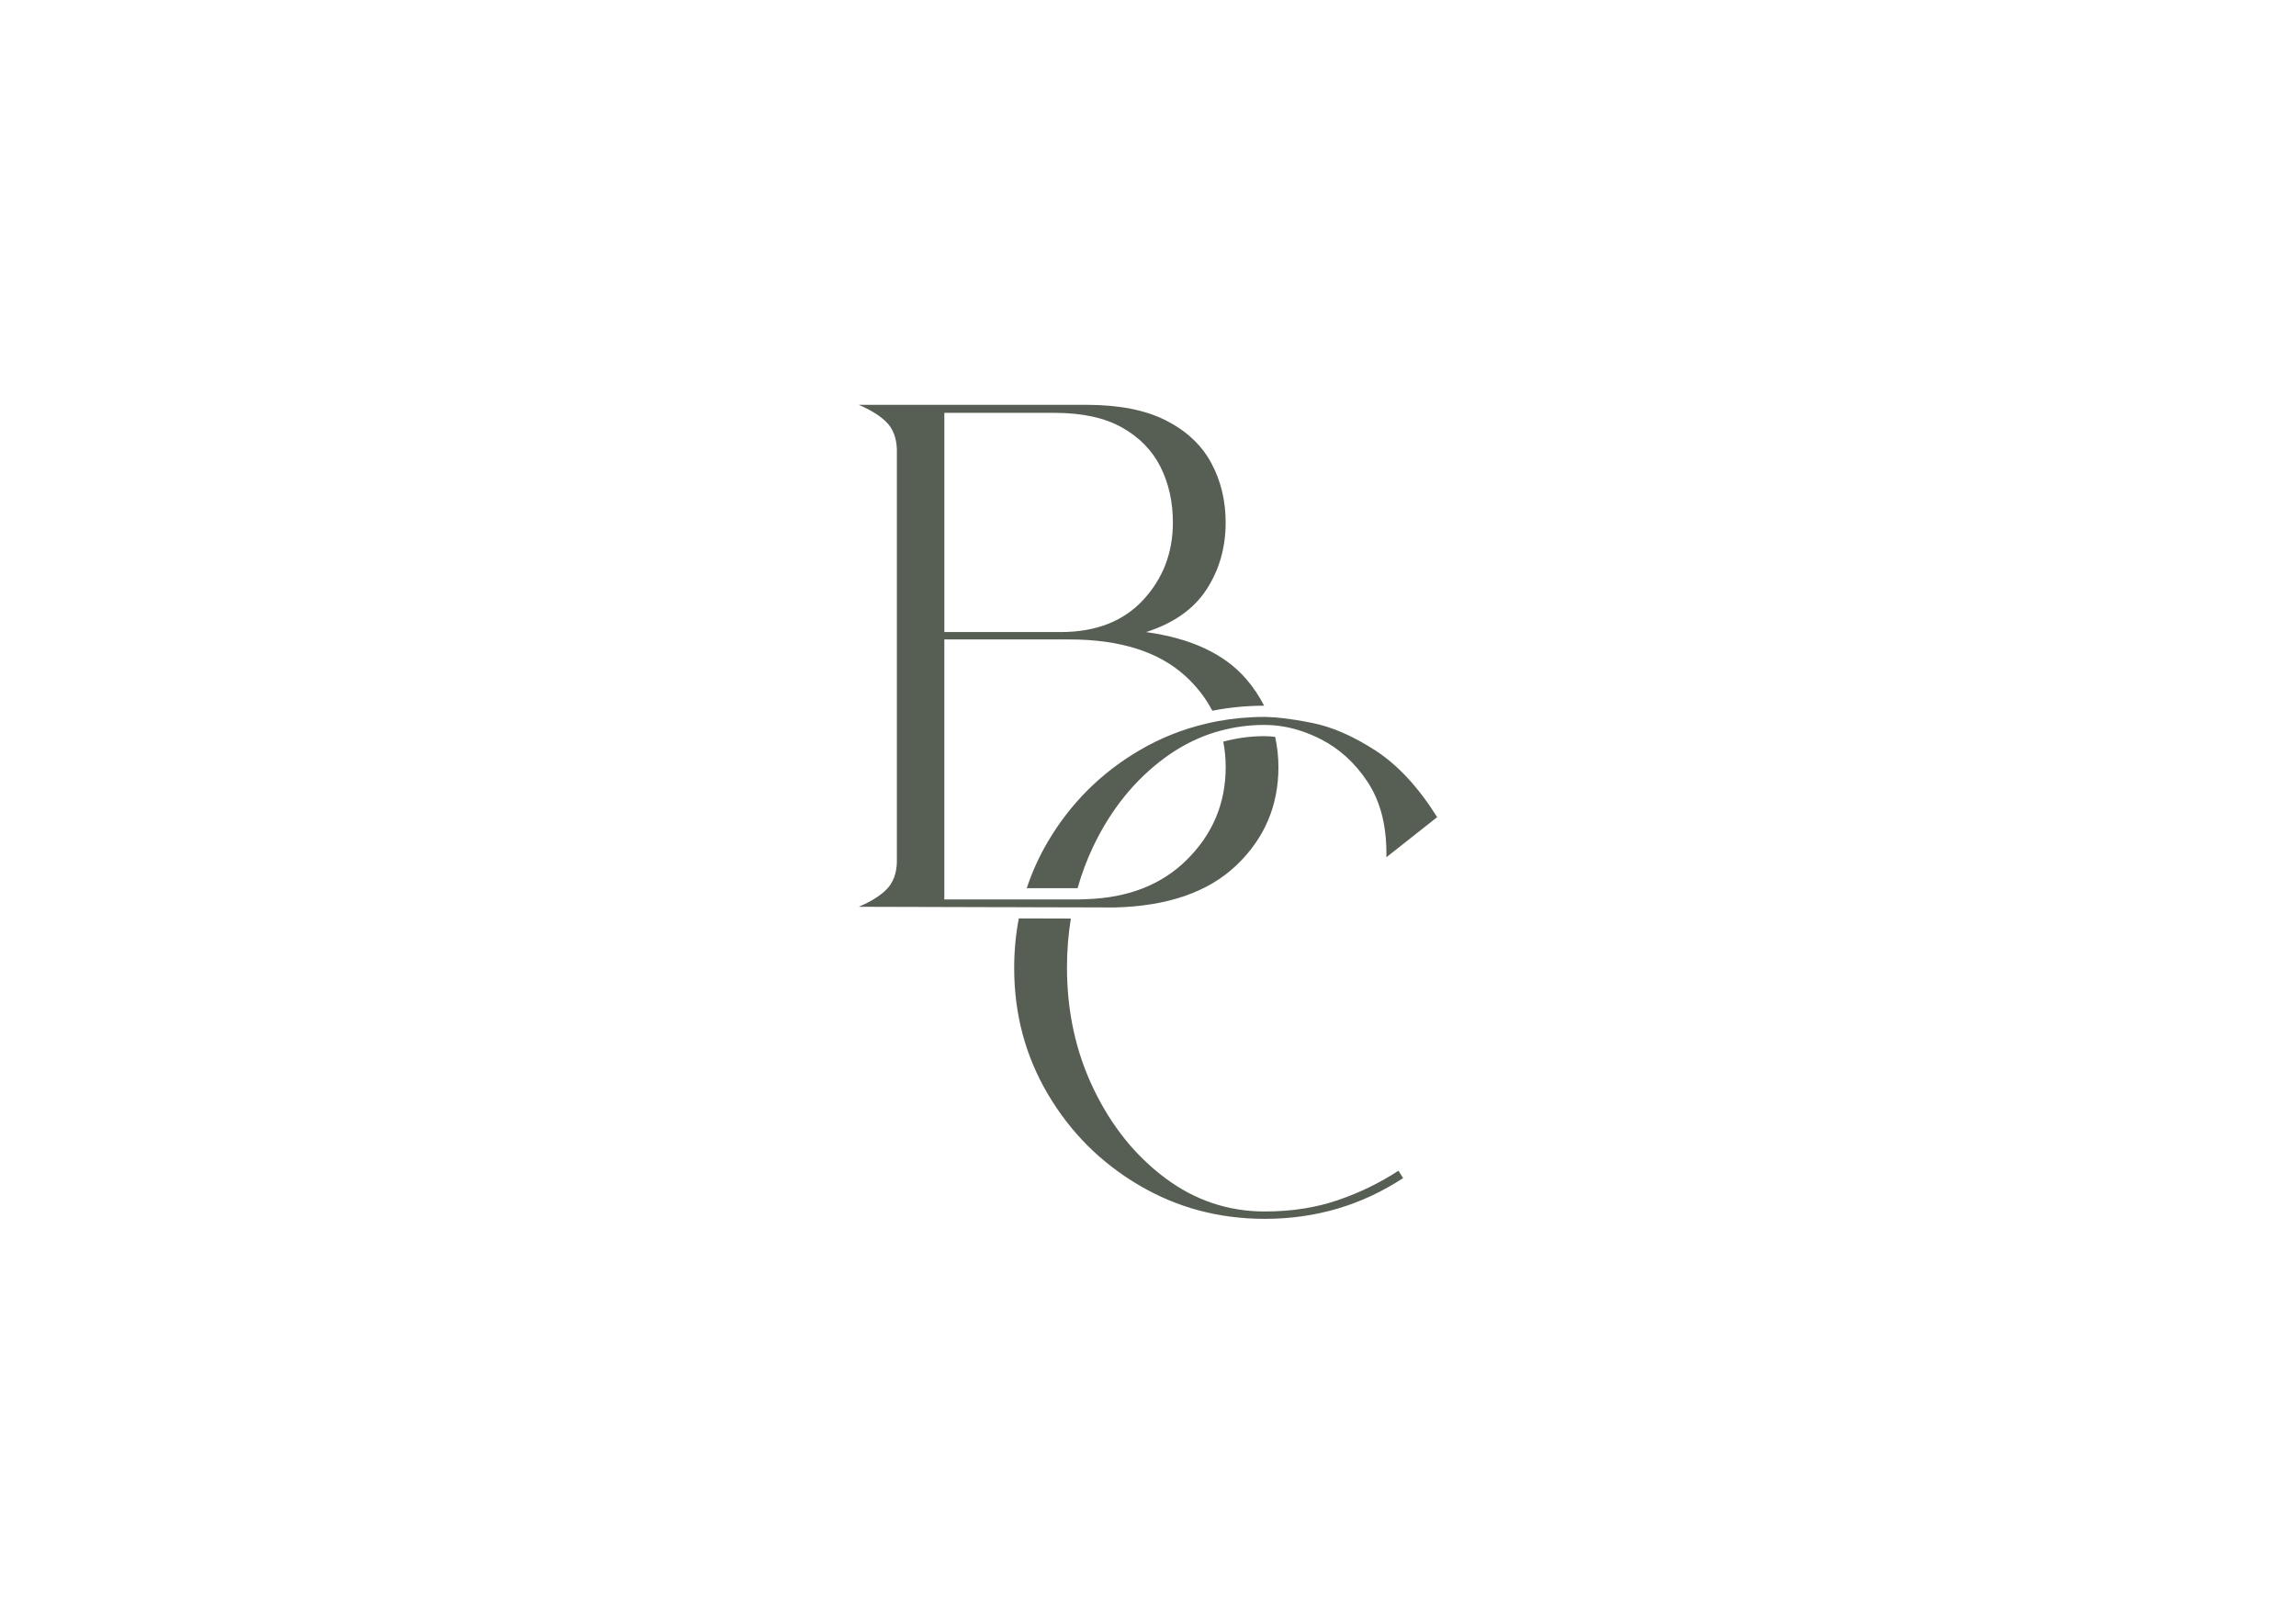 <svg xmlns="http://www.w3.org/2000/svg" id="Logo" viewBox="0 0 841.89 595.28"><defs><style>      .cls-1 {        fill: #575f54;      }    </style></defs><path class="cls-1" d="m371.88,354.97c0,16.83,4.12,32.22,12.37,46.19,8.25,13.97,19.36,25.08,33.33,33.32,13.97,8.25,29.36,12.37,46.19,12.37,18.62,0,35.53-4.98,50.72-14.95l-1.72-2.7c-6.7,4.41-14.09,8.01-22.17,10.78-8.09,2.78-17.03,4.17-26.83,4.17-13.4,0-25.57-4.08-36.51-12.25-10.95-8.17-19.69-19.03-26.22-32.59-6.54-13.56-9.8-28.42-9.8-44.6,0-6.18.48-12.17,1.42-17.96l-19.08-.05c-1.13,5.88-1.7,11.96-1.7,18.25Z"></path><path class="cls-1" d="m526.98,299.59c-6.86-10.94-14.38-19.07-22.54-24.38-8.17-5.31-15.93-8.7-23.28-10.17-4.29-.86-7.99-1.44-11.23-1.79-.77-.08-1.54-.17-2.24-.23-.81-.06-1.54-.09-2.27-.12-.55-.02-1.15-.07-1.65-.07-6.01,0-11.82.55-17.46,1.6-.69.13-1.38.27-2.07.42-.66.14-1.32.3-1.98.46-8.67,2.04-16.9,5.3-24.68,9.9-13.97,8.25-25.08,19.36-33.33,33.32-3.23,5.47-5.8,11.17-7.77,17.1h18.64c1.5-5.31,3.42-10.44,5.79-15.39,6.45-13.48,15.15-24.26,26.09-32.34,5.25-3.88,10.79-6.8,16.6-8.82.64-.22,1.28-.42,1.93-.62.66-.2,1.33-.39,2-.57,5.13-1.38,10.45-2.12,15.99-2.12h.25c.9,0,1.79.03,2.69.09.74.05,1.48.12,2.21.21.76.09,1.51.21,2.27.35,4.47.8,8.94,2.33,13.41,4.61,6.86,3.51,12.58,8.74,17.15,15.68,4.57,6.95,6.86,15.65,6.86,26.1v1.47l18.62-14.7Z"></path><path class="cls-1" d="m467.59,270.14c-1.28-.14-2.55-.25-3.82-.25h-.25c-5.17,0-10.17.7-14.98,2.01.59,2.98.89,6.09.89,9.33,0,13.4-4.86,24.83-14.58,34.3-9.19,8.96-21.39,13.63-36.49,14.12-.72.02-1.41.08-2.14.08-.15,0-.3.02-.45.02h-49.5v-95.32h45.82c18.62,0,32.83,4.5,42.63,13.48,4.18,3.83,7.41,8.07,9.81,12.66,6.14-1.22,12.49-1.83,19-1.85-1.77-3.46-3.96-6.75-6.63-9.84-7.93-9.15-20.13-14.86-36.63-17.15,10.12-3.27,17.52-8.49,22.17-15.68,4.66-7.19,6.98-15.35,6.98-24.5,0-8-1.76-15.27-5.27-21.81-3.52-6.53-9.03-11.72-16.54-15.56-7.52-3.84-17.24-5.76-29.16-5.76h-83.56c4.57,1.96,8,4.13,10.29,6.49,2.29,2.37,3.51,5.6,3.68,9.68v151.68c-.16,4.08-1.39,7.31-3.68,9.68-2.29,2.37-5.72,4.53-10.29,6.49l55.4.15h2.11s2.09.01,2.09.01l18.92.05h2.11s2.09.01,2.09.01l11.12.03c19.44-.49,34.3-5.63,44.6-15.44,10.29-9.8,15.44-21.81,15.44-36.02,0-3.86-.43-7.55-1.2-11.09Zm-121.32-118.78h40.43c10.12,0,18.38,1.8,24.75,5.39,6.37,3.59,11.07,8.42,14.09,14.45,3.02,6.05,4.53,12.83,4.53,20.34,0,11.11-3.64,20.58-10.9,28.42-7.27,7.84-17.36,11.76-30.26,11.76h-42.64v-80.37Z"></path></svg>